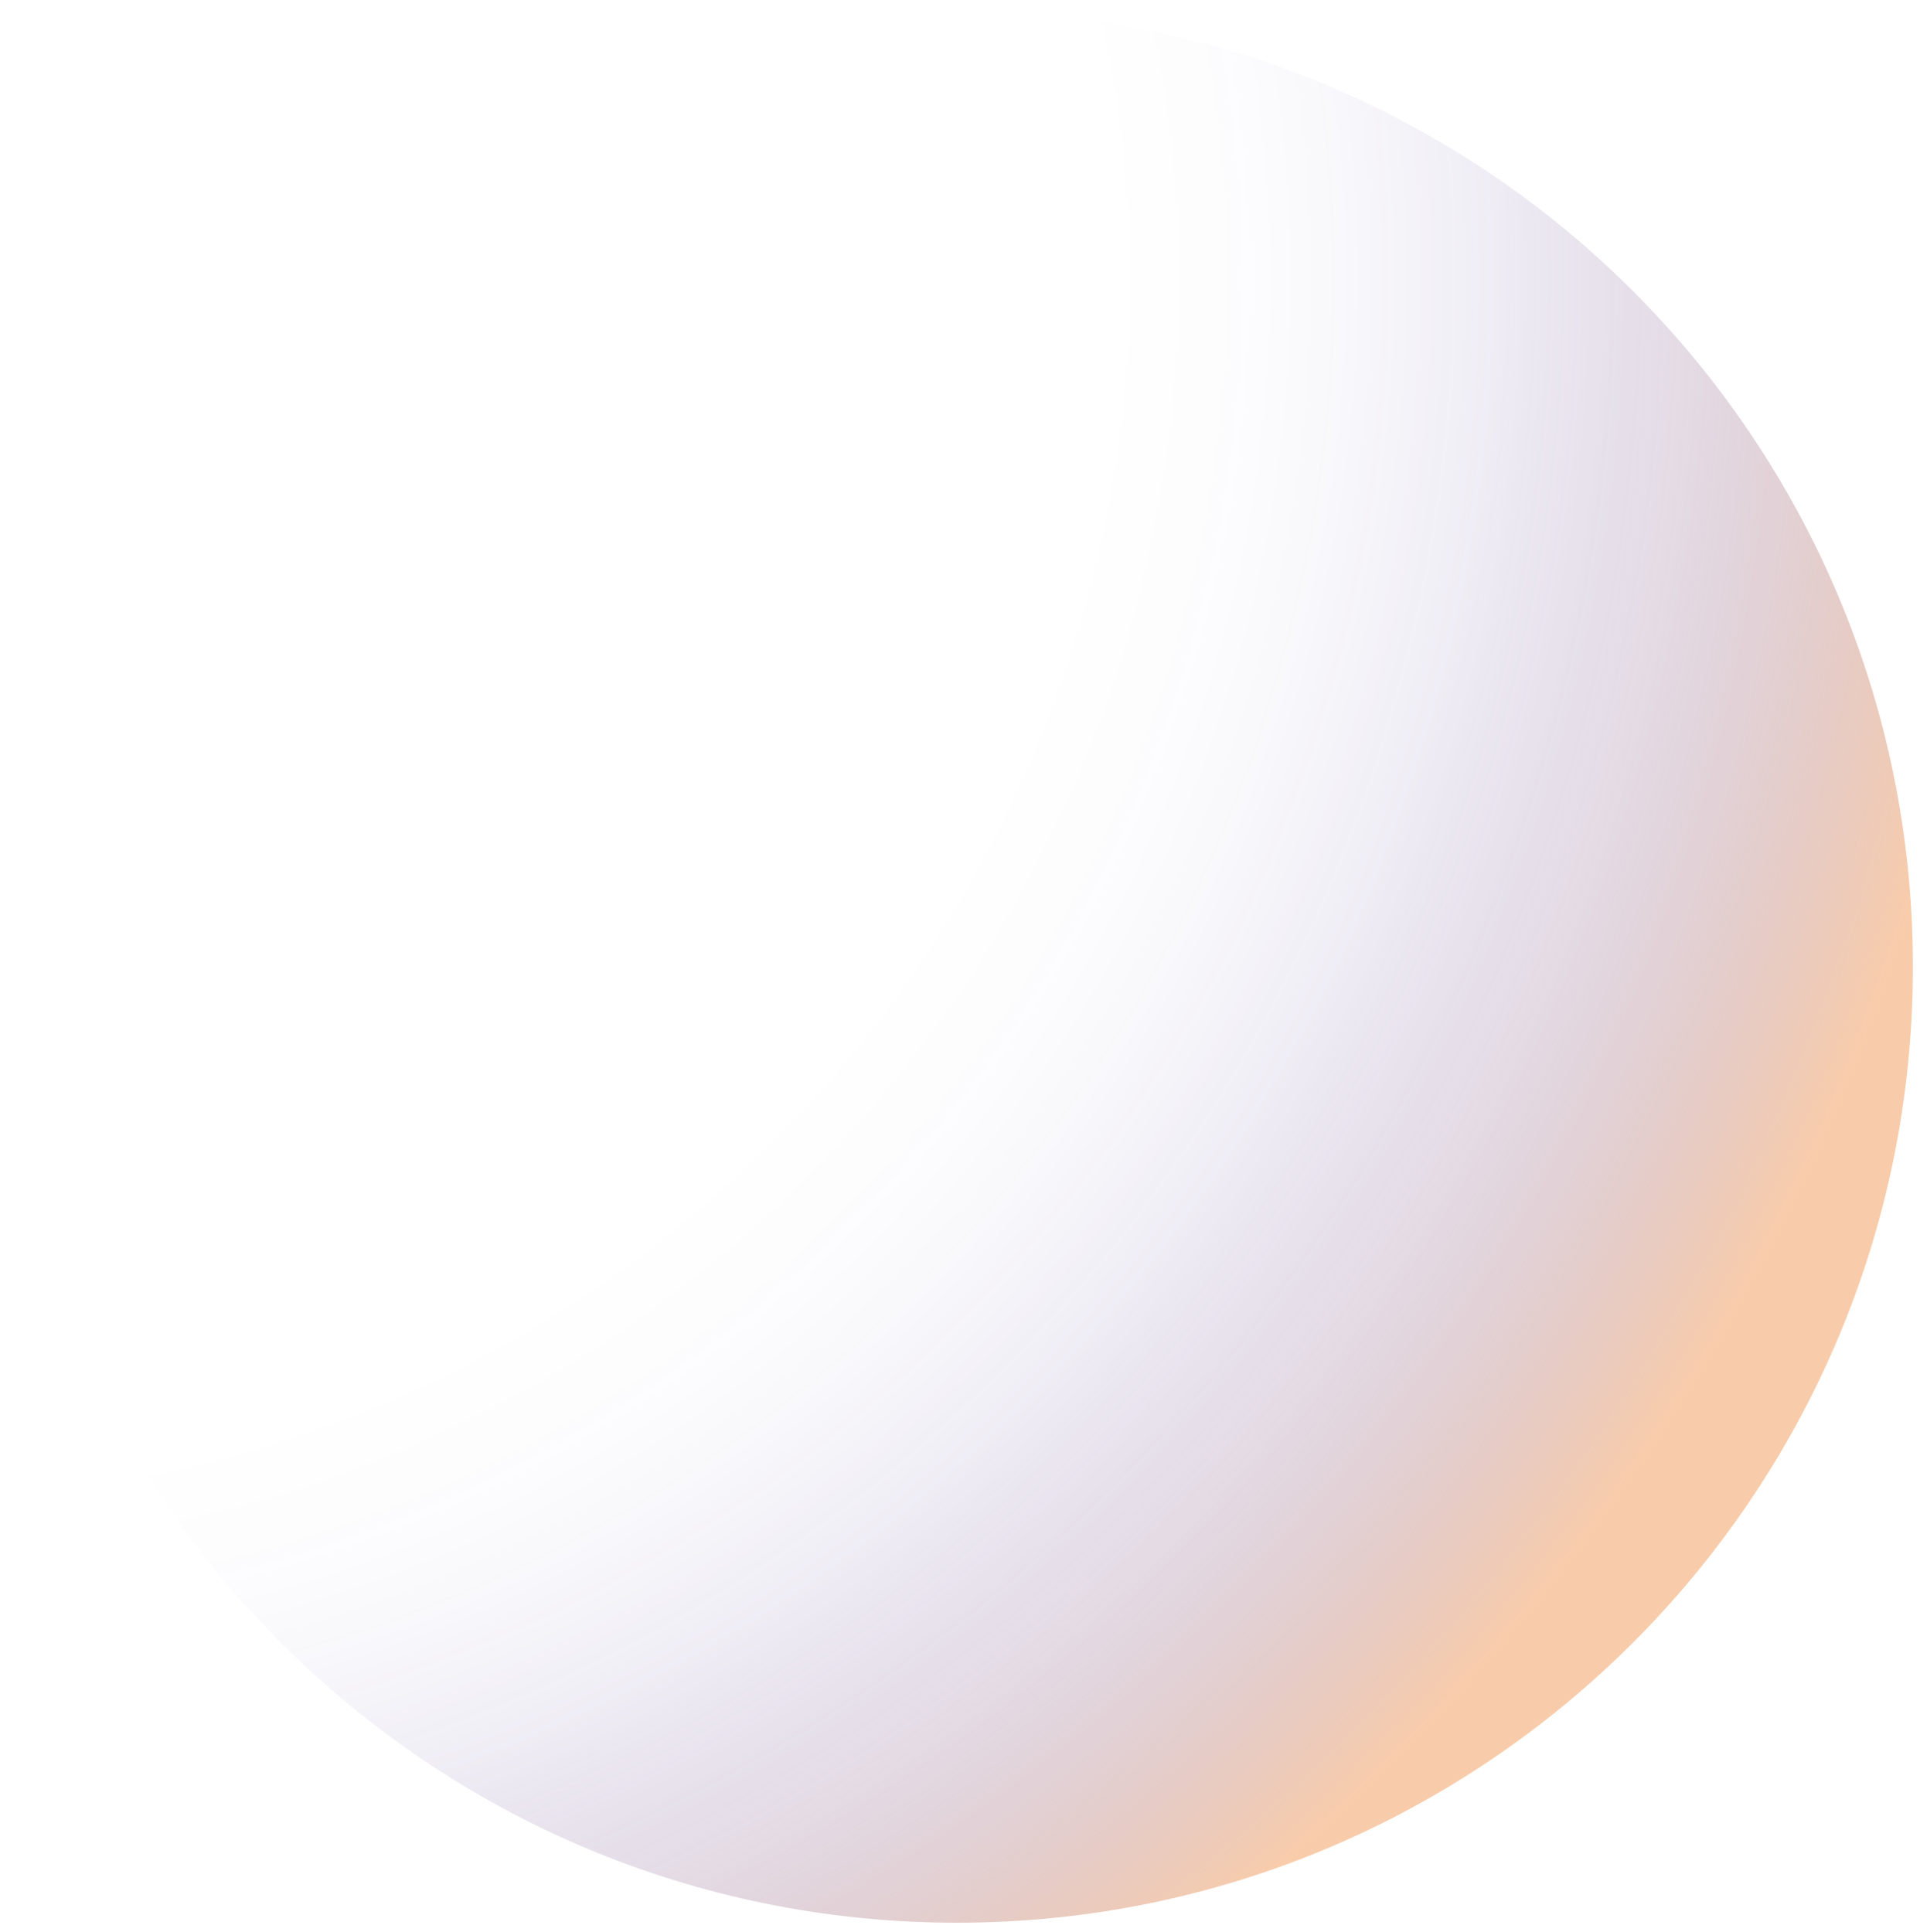 <?xml version="1.0" encoding="UTF-8"?> <svg xmlns="http://www.w3.org/2000/svg" width="155" height="156" viewBox="0 0 155 156" fill="none"> <path style="mix-blend-mode:screen" opacity="0.5" d="M77.251 155.244C119.874 155.244 154.427 120.691 154.427 78.068C154.427 35.444 119.874 0.891 77.251 0.891C34.627 0.891 0.074 35.444 0.074 78.068C0.074 120.691 34.627 155.244 77.251 155.244Z" fill="url(#paint0_radial_236_67342)"></path> <defs> <radialGradient id="paint0_radial_236_67342" cx="0" cy="0" r="1" gradientUnits="userSpaceOnUse" gradientTransform="translate(-6.862 22.925) scale(168.314 168.314)"> <stop offset="0.57" stop-color="#251392" stop-opacity="0"></stop> <stop offset="0.63" stop-color="#281591" stop-opacity="0.02"></stop> <stop offset="0.68" stop-color="#321B8E" stop-opacity="0.06"></stop> <stop offset="0.74" stop-color="#422689" stop-opacity="0.14"></stop> <stop offset="0.79" stop-color="#593582" stop-opacity="0.26"></stop> <stop offset="0.85" stop-color="#774879" stop-opacity="0.4"></stop> <stop offset="0.9" stop-color="#9B606F" stop-opacity="0.58"></stop> <stop offset="0.95" stop-color="#C67C62" stop-opacity="0.79"></stop> <stop offset="1" stop-color="#F29956"></stop> </radialGradient> </defs> </svg> 